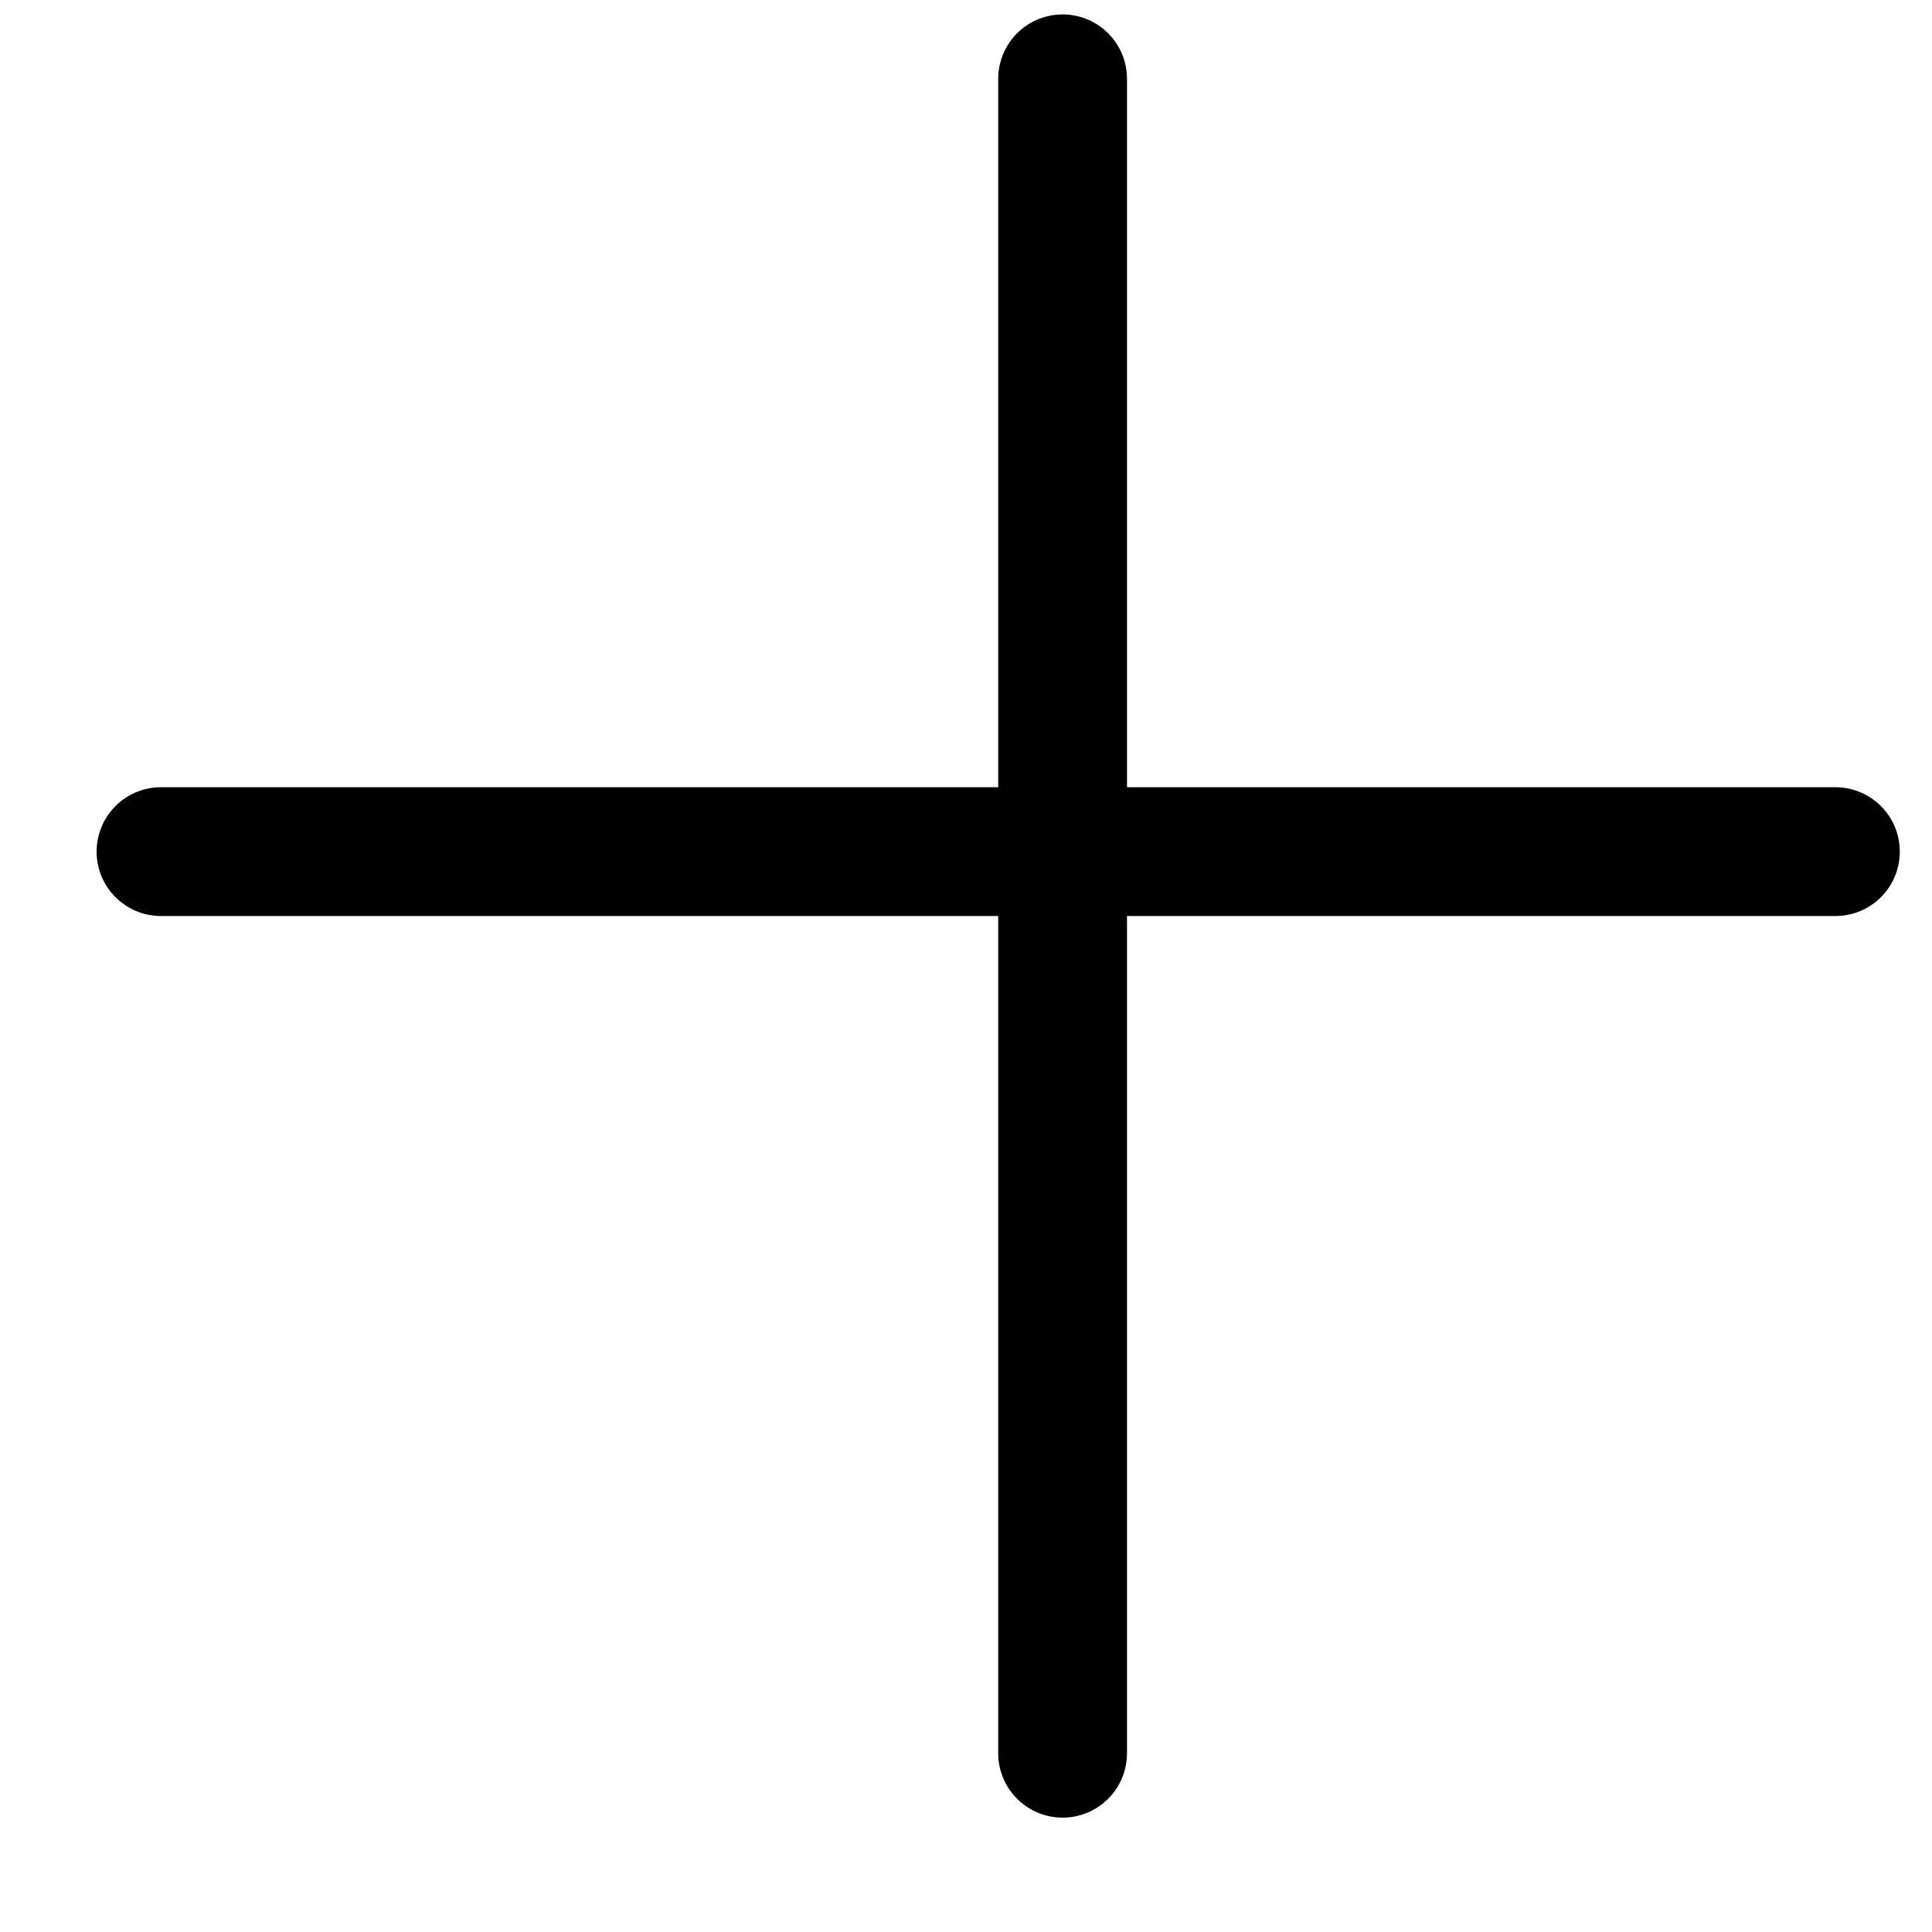 <svg width="15" height="15" viewBox="0 0 15 15" fill="none" xmlns="http://www.w3.org/2000/svg">
<line x1="1.25" y1="6.612" x2="14.25" y2="6.612" stroke="black" stroke-linecap="round"/>
<line x1="8.25" y1="0.612" x2="8.25" y2="13.612" stroke="black" stroke-linecap="round"/>
</svg>
